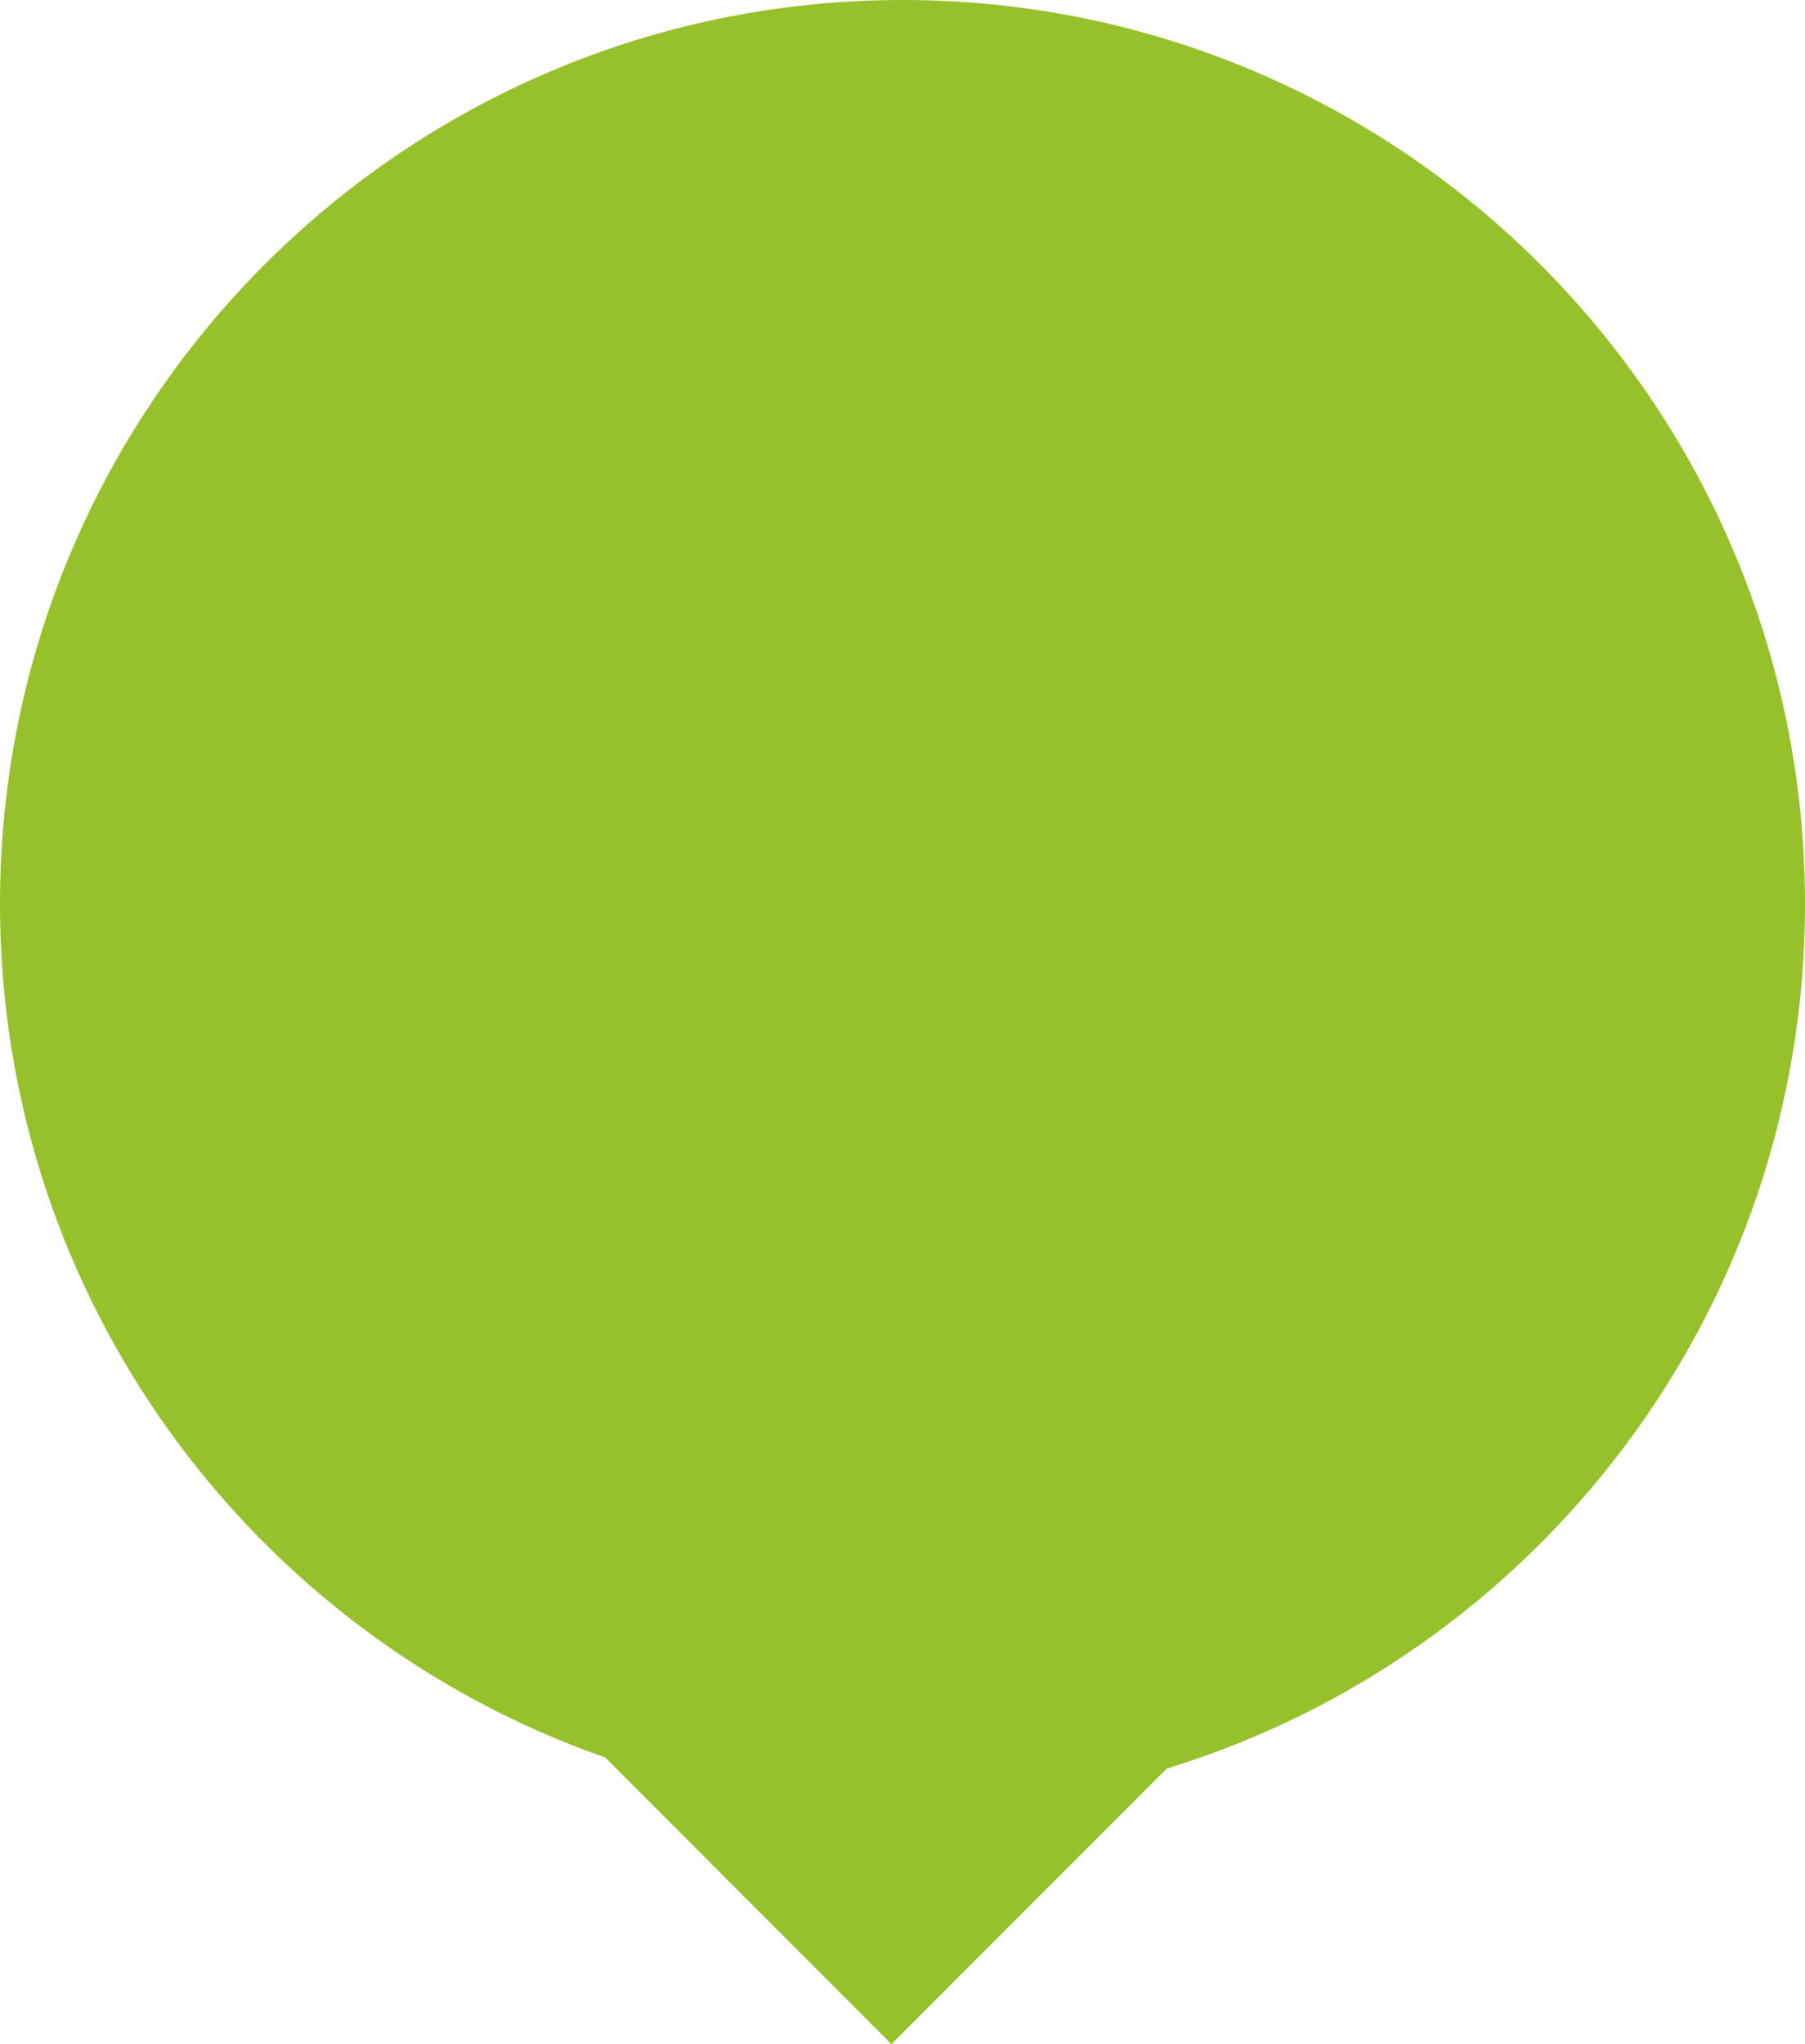 <?xml version="1.0" encoding="UTF-8"?>
<svg xmlns="http://www.w3.org/2000/svg" xmlns:xlink="http://www.w3.org/1999/xlink" width="106px" height="120px" viewBox="0 0 106 120" version="1.1">
  <title>fonial-bubble</title>
  <g id="fonial-bubble" stroke="none" stroke-width="1" fill="none" fill-rule="evenodd">
    <path d="M106,53.066 C106,23.762 82.268,0 53,0 C23.732,0 0,23.762 0,53.066 C0,76.248 14.849,95.948 35.543,103.172 L52.35,120 L68.518,103.822 C90.222,97.179 106,76.978 106,53.066 Z" id="Path" fill="#96C12A" fill-rule="nonzero"></path>
  </g>
</svg>
